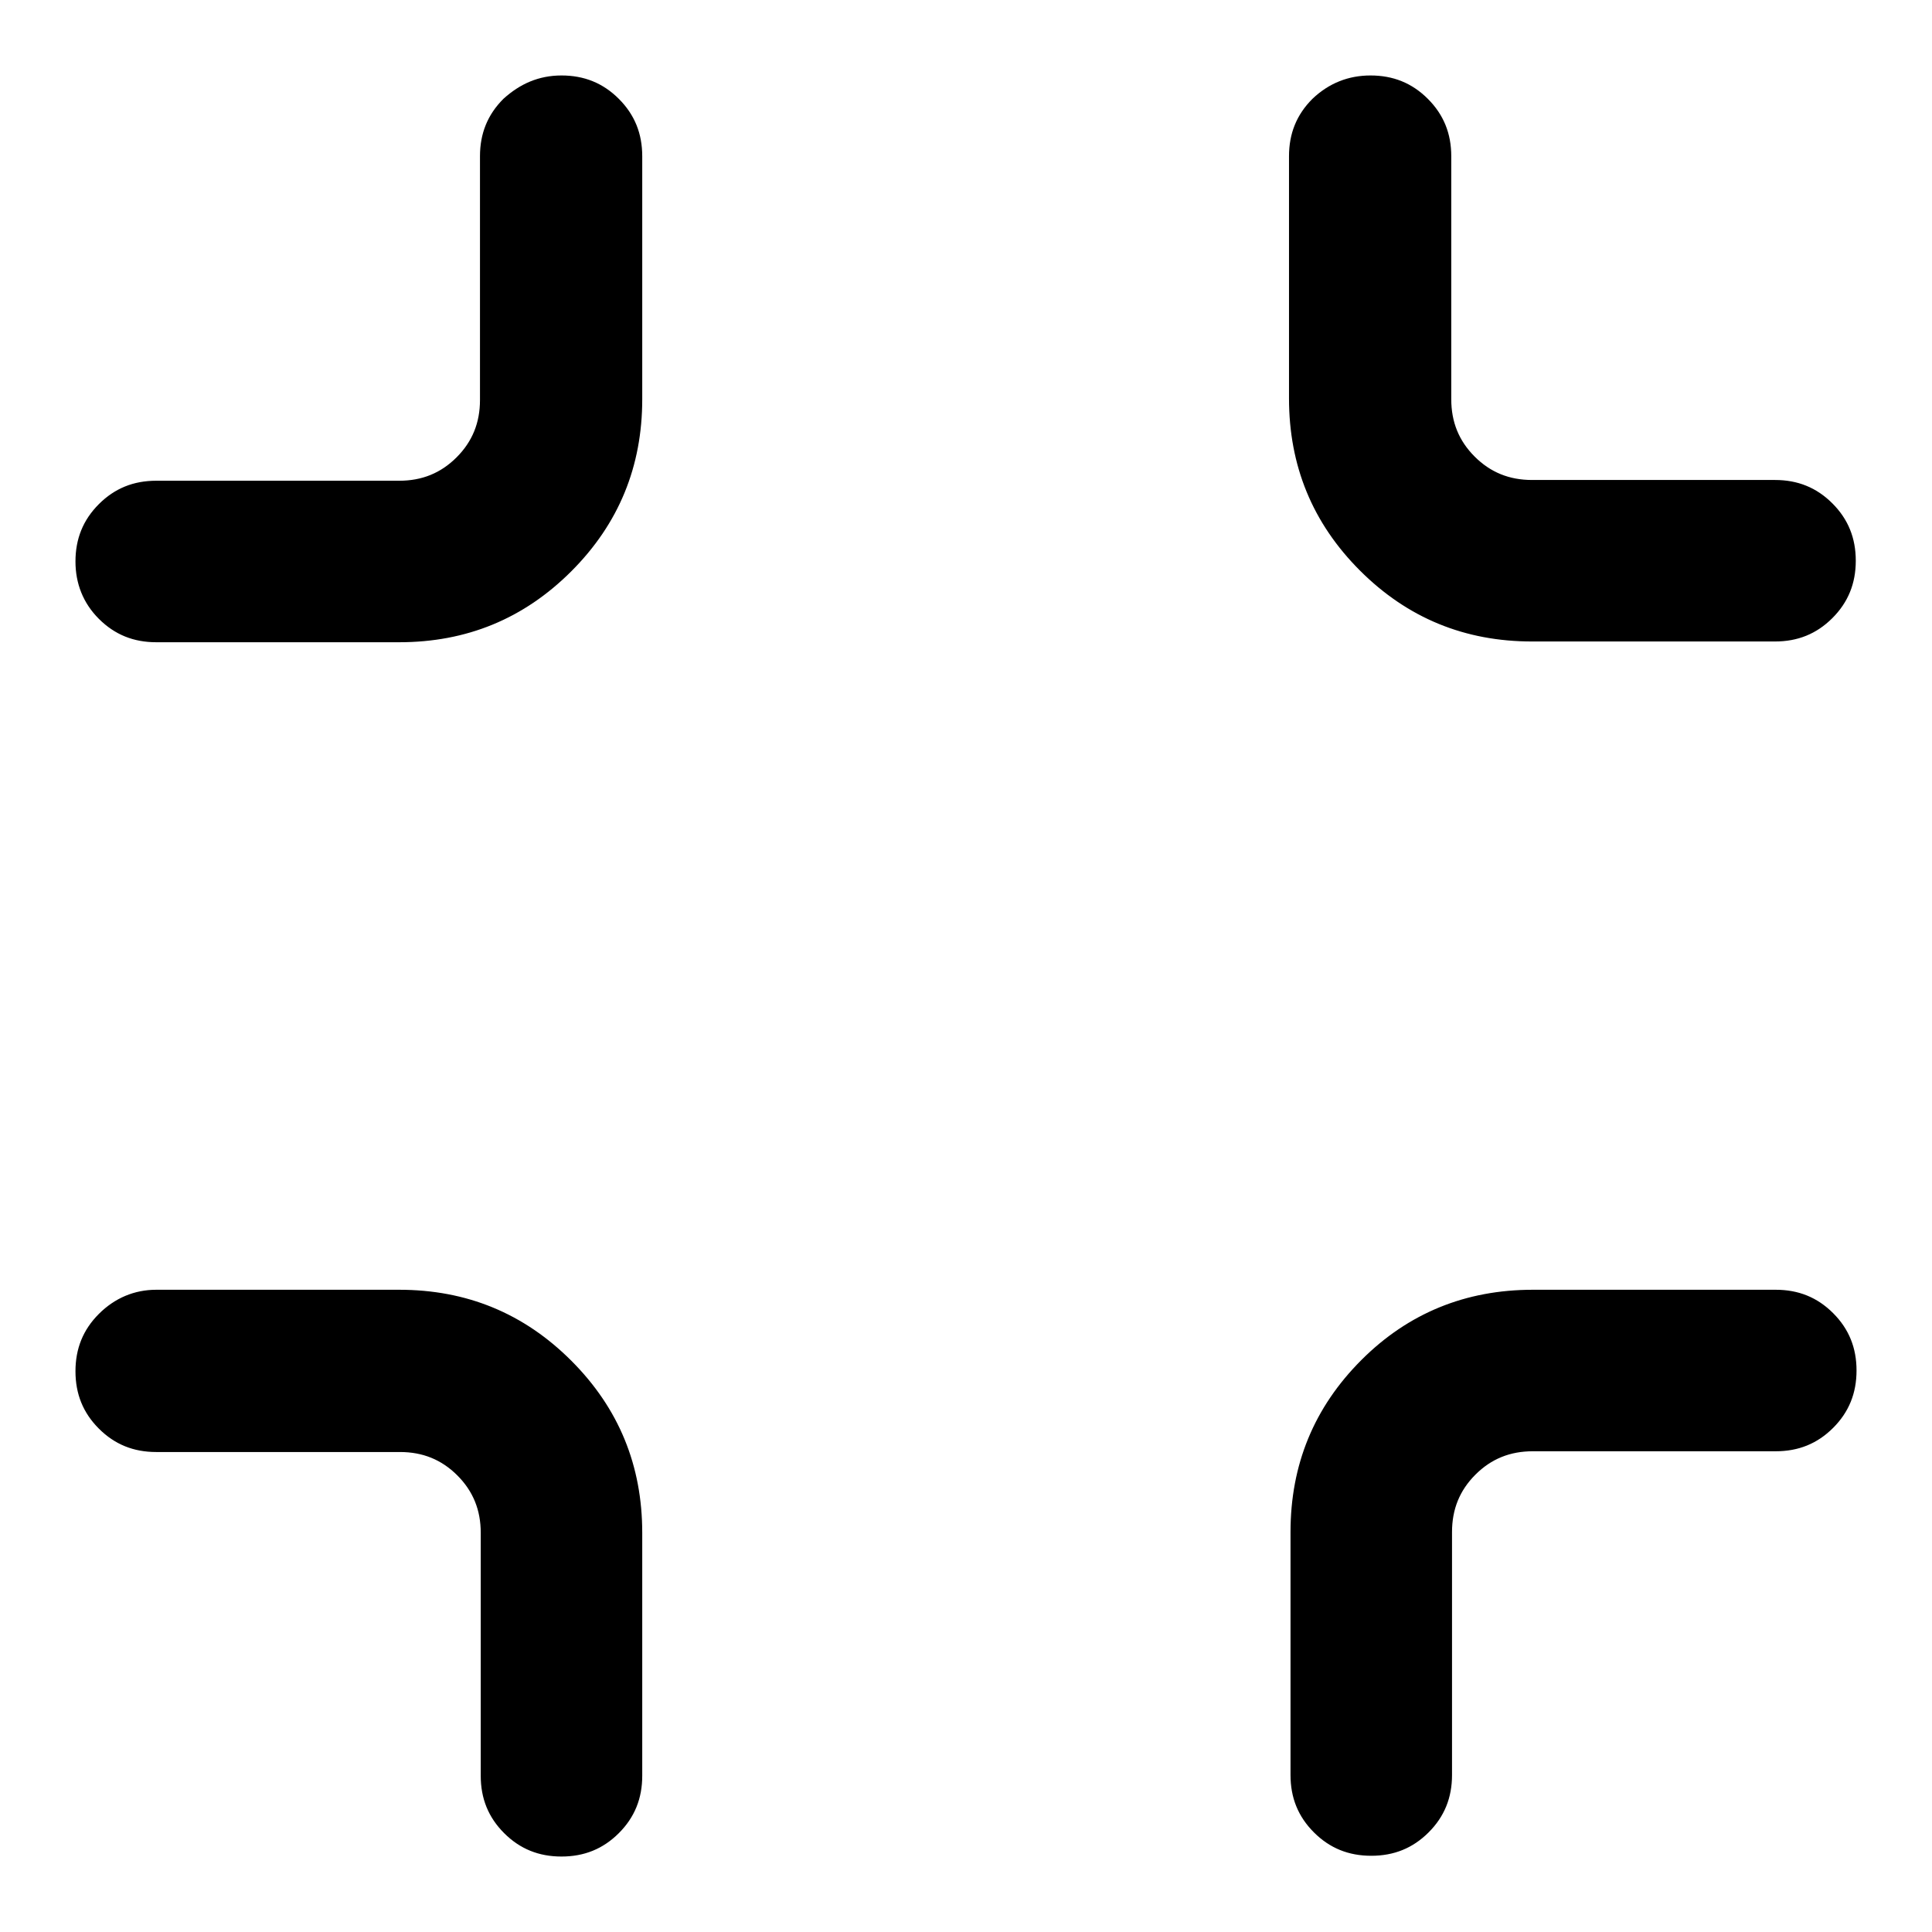 <?xml version="1.0" encoding="utf-8"?>
<!-- Svg Vector Icons : http://www.onlinewebfonts.com/icon -->
<!DOCTYPE svg PUBLIC "-//W3C//DTD SVG 1.1//EN" "http://www.w3.org/Graphics/SVG/1.1/DTD/svg11.dtd">
<svg version="1.1" xmlns="http://www.w3.org/2000/svg" xmlns:xlink="http://www.w3.org/1999/xlink" x="0px" y="0px" viewBox="0 0 256 256" enable-background="new 0 0 256 256" xml:space="preserve">
<g> <path fill="#000000" d="M181.6,10c3,0,5.5,1,7.6,3.1c2.1,2.1,3.1,4.6,3.1,7.6v32.2c0,3,1,5.5,3.1,7.6s4.6,3.1,7.6,3.1h32.2 c3,0,5.5,1,7.6,3.1c2.1,2.1,3.1,4.6,3.1,7.6s-1,5.5-3.1,7.6c-2.1,2.1-4.6,3.1-7.6,3.1h-32.2c-8.9,0-16.5-3.1-22.8-9.4 c-6.3-6.3-9.4-13.9-9.4-22.8V20.7c0-3,1-5.5,3.1-7.6C176.1,11,178.7,10,181.6,10L181.6,10z M20.7,170.9h32.2 c8.9,0,16.5,3.1,22.8,9.4c6.3,6.3,9.4,13.9,9.4,22.8v32.2c0,3-1,5.5-3.1,7.6c-2.1,2.1-4.6,3.1-7.6,3.1s-5.5-1-7.6-3.1 s-3.1-4.6-3.1-7.6v-32.2c0-3-1-5.5-3.1-7.6s-4.6-3.1-7.6-3.1H20.7c-3,0-5.5-1-7.6-3.1c-2.1-2.1-3.1-4.6-3.1-7.6s1-5.5,3.1-7.6 C15.2,172,17.8,170.9,20.7,170.9L20.7,170.9z M74.4,10c3,0,5.5,1,7.6,3.1c2.1,2.1,3.1,4.6,3.1,7.6v32.2c0,8.9-3.1,16.5-9.4,22.8 c-6.3,6.3-13.9,9.4-22.8,9.4H20.7c-3,0-5.5-1-7.6-3.1C11,79.9,10,77.3,10,74.4c0-3,1-5.5,3.1-7.6c2.1-2.1,4.6-3.1,7.6-3.1h32.2 c3,0,5.5-1,7.6-3.1c2.1-2.1,3.1-4.6,3.1-7.6V20.7c0-3,1-5.5,3.1-7.6C68.9,11.1,71.4,10,74.4,10L74.4,10z M203.1,170.9h32.2 c3,0,5.5,1,7.6,3.1c2.1,2.1,3.1,4.6,3.1,7.6c0,3-1,5.5-3.1,7.6c-2.1,2.1-4.6,3.1-7.6,3.1h-32.2c-3,0-5.5,1-7.6,3.1 s-3.1,4.6-3.1,7.6v32.2c0,3-1,5.5-3.1,7.6c-2.1,2.1-4.6,3.1-7.6,3.1c-3,0-5.5-1-7.6-3.1s-3.1-4.6-3.1-7.6v-32.2 c0-8.9,3.1-16.5,9.4-22.8C186.6,174,194.2,170.9,203.1,170.9L203.1,170.9z"/></g>
</svg>